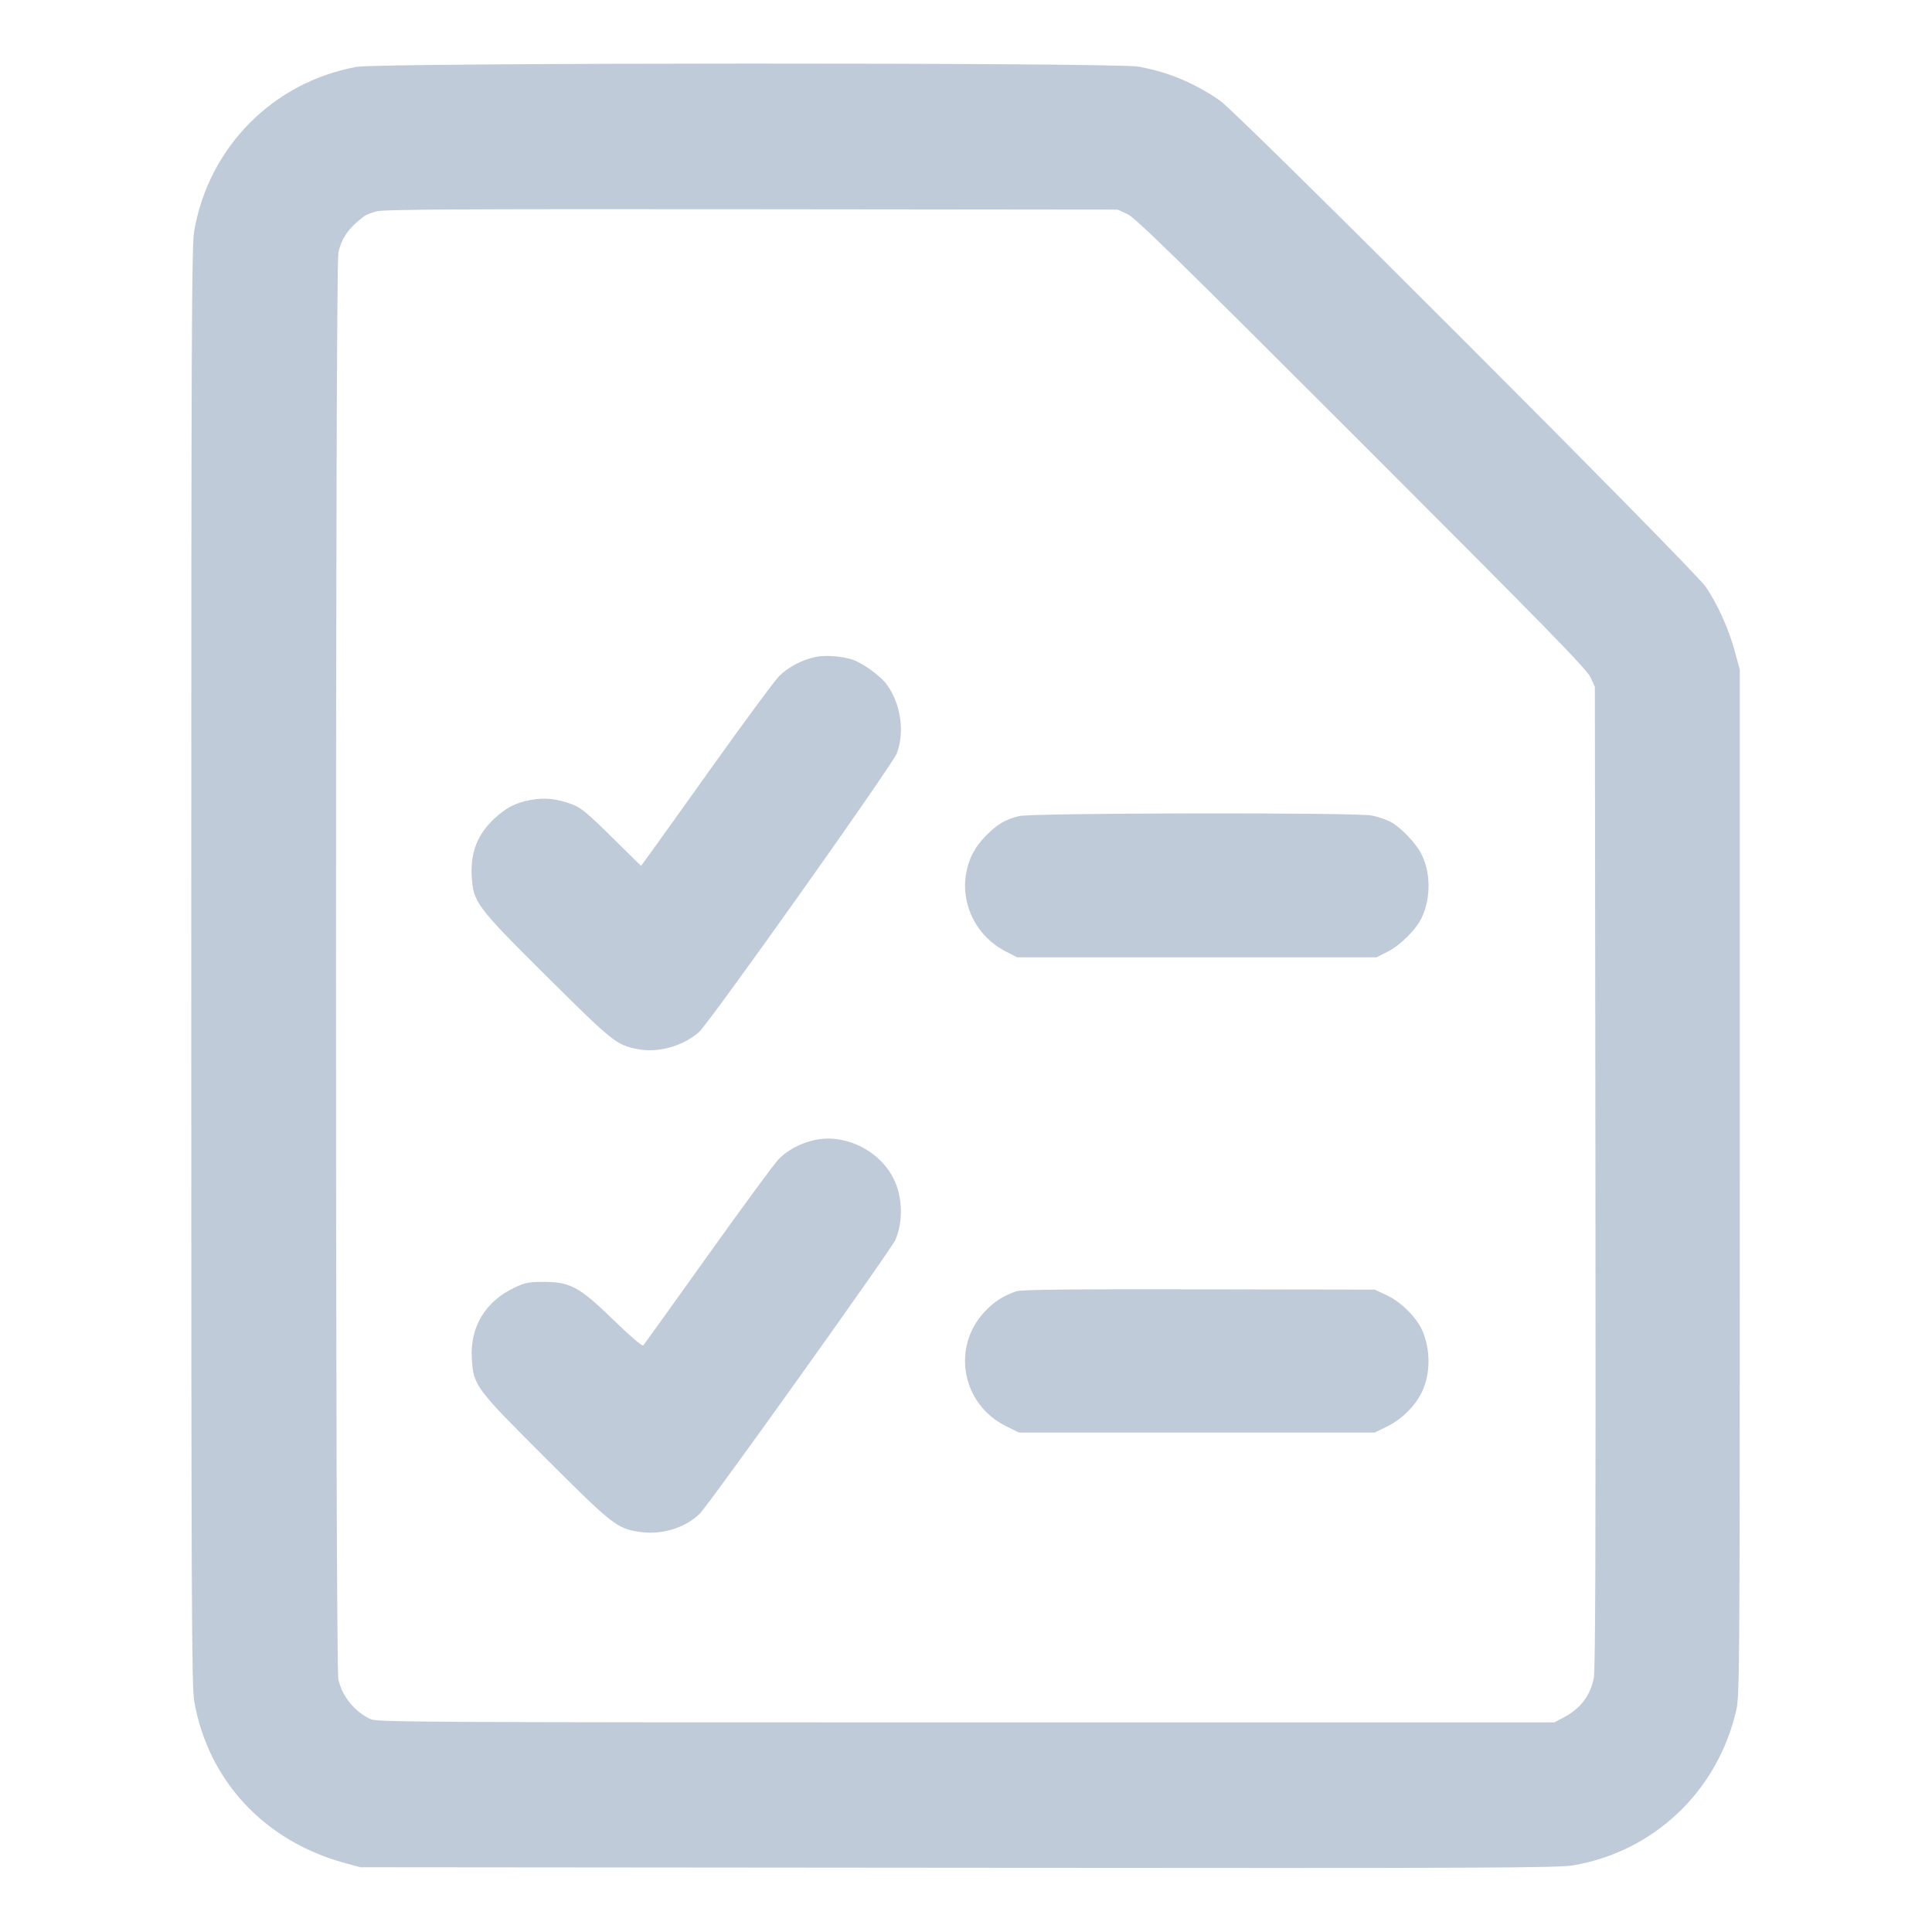 <svg width="40" height="40" viewBox="0 0 40 40" fill="none" xmlns="http://www.w3.org/2000/svg">
<path fill-rule="evenodd" clip-rule="evenodd" d="M7.386 1.384C5.66 1.696 4.324 3.042 4.022 4.775C3.967 5.092 3.96 6.755 3.96 20C3.96 33.245 3.967 34.908 4.022 35.225C4.308 36.865 5.478 38.121 7.14 38.572L7.46 38.659L19.84 38.67C30.868 38.68 32.259 38.674 32.578 38.619C34.246 38.331 35.556 37.087 35.945 35.42C36.017 35.112 36.02 34.707 36.02 24.48V13.86L35.91 13.46C35.786 13.01 35.567 12.526 35.318 12.152C35.08 11.796 25.644 2.35 25.26 2.084C24.727 1.715 24.175 1.486 23.565 1.379C23.072 1.292 7.865 1.297 7.386 1.384ZM7.792 4.376C7.689 4.404 7.572 4.451 7.532 4.481C7.219 4.719 7.07 4.931 7.005 5.233C6.94 5.535 6.94 34.465 7.005 34.767C7.081 35.119 7.344 35.444 7.677 35.595C7.808 35.655 8.842 35.66 20 35.66H32.18L32.36 35.566C32.718 35.38 32.928 35.108 32.999 34.736C33.031 34.564 33.04 31.74 33.032 24.36L33.02 14.22L32.928 14.02C32.853 13.855 32.03 13.013 28.189 9.171C24.347 5.33 23.505 4.507 23.34 4.431L23.14 4.34L15.56 4.332C9.538 4.326 7.941 4.335 7.792 4.376ZM16.887 13.601C16.611 13.658 16.313 13.814 16.133 13.996C16.041 14.088 15.43 14.915 14.775 15.832C14.121 16.749 13.515 17.596 13.429 17.713L13.272 17.927L12.666 17.33C12.153 16.824 12.026 16.72 11.84 16.651C11.524 16.535 11.28 16.509 10.994 16.561C10.678 16.618 10.48 16.72 10.235 16.948C9.887 17.274 9.741 17.641 9.766 18.129C9.794 18.678 9.854 18.76 11.328 20.224C12.697 21.584 12.767 21.64 13.218 21.723C13.636 21.8 14.135 21.66 14.469 21.371C14.68 21.188 18.468 15.852 18.566 15.6C18.736 15.158 18.65 14.567 18.358 14.17C18.217 13.978 17.819 13.698 17.606 13.643C17.368 13.58 17.072 13.562 16.887 13.601ZM21.1 16.896C20.814 16.967 20.653 17.061 20.42 17.295C20.18 17.537 20.052 17.782 19.999 18.105C19.894 18.752 20.231 19.4 20.832 19.704L21.06 19.82H24.78H28.5L28.731 19.703C29.005 19.564 29.333 19.231 29.445 18.979C29.625 18.572 29.62 18.073 29.432 17.688C29.32 17.459 28.99 17.117 28.777 17.009C28.691 16.966 28.525 16.91 28.408 16.885C28.093 16.818 21.373 16.829 21.1 16.896ZM16.82 23.614C16.541 23.686 16.303 23.817 16.124 23.996C16.041 24.079 15.382 24.974 14.662 25.984C13.941 26.994 13.336 27.836 13.317 27.857C13.297 27.878 13.046 27.663 12.716 27.342C12.001 26.646 11.809 26.54 11.26 26.54C10.94 26.54 10.871 26.554 10.64 26.665C10.047 26.948 9.731 27.475 9.768 28.121C9.801 28.685 9.835 28.731 11.292 30.186C12.674 31.566 12.771 31.642 13.226 31.714C13.686 31.787 14.178 31.641 14.487 31.34C14.678 31.153 18.459 25.86 18.541 25.665C18.704 25.273 18.687 24.77 18.497 24.395C18.194 23.797 17.45 23.45 16.82 23.614ZM21.04 26.735C20.779 26.822 20.579 26.952 20.386 27.157C19.693 27.898 19.915 29.077 20.832 29.529L21.098 29.66H24.78H28.462L28.728 29.529C29.024 29.383 29.3 29.109 29.438 28.823C29.619 28.449 29.622 27.942 29.444 27.541C29.324 27.269 29 26.95 28.709 26.815L28.46 26.7L24.82 26.694C22.127 26.689 21.144 26.7 21.04 26.735Z" fill="#BFCBD9"/>
</svg>
